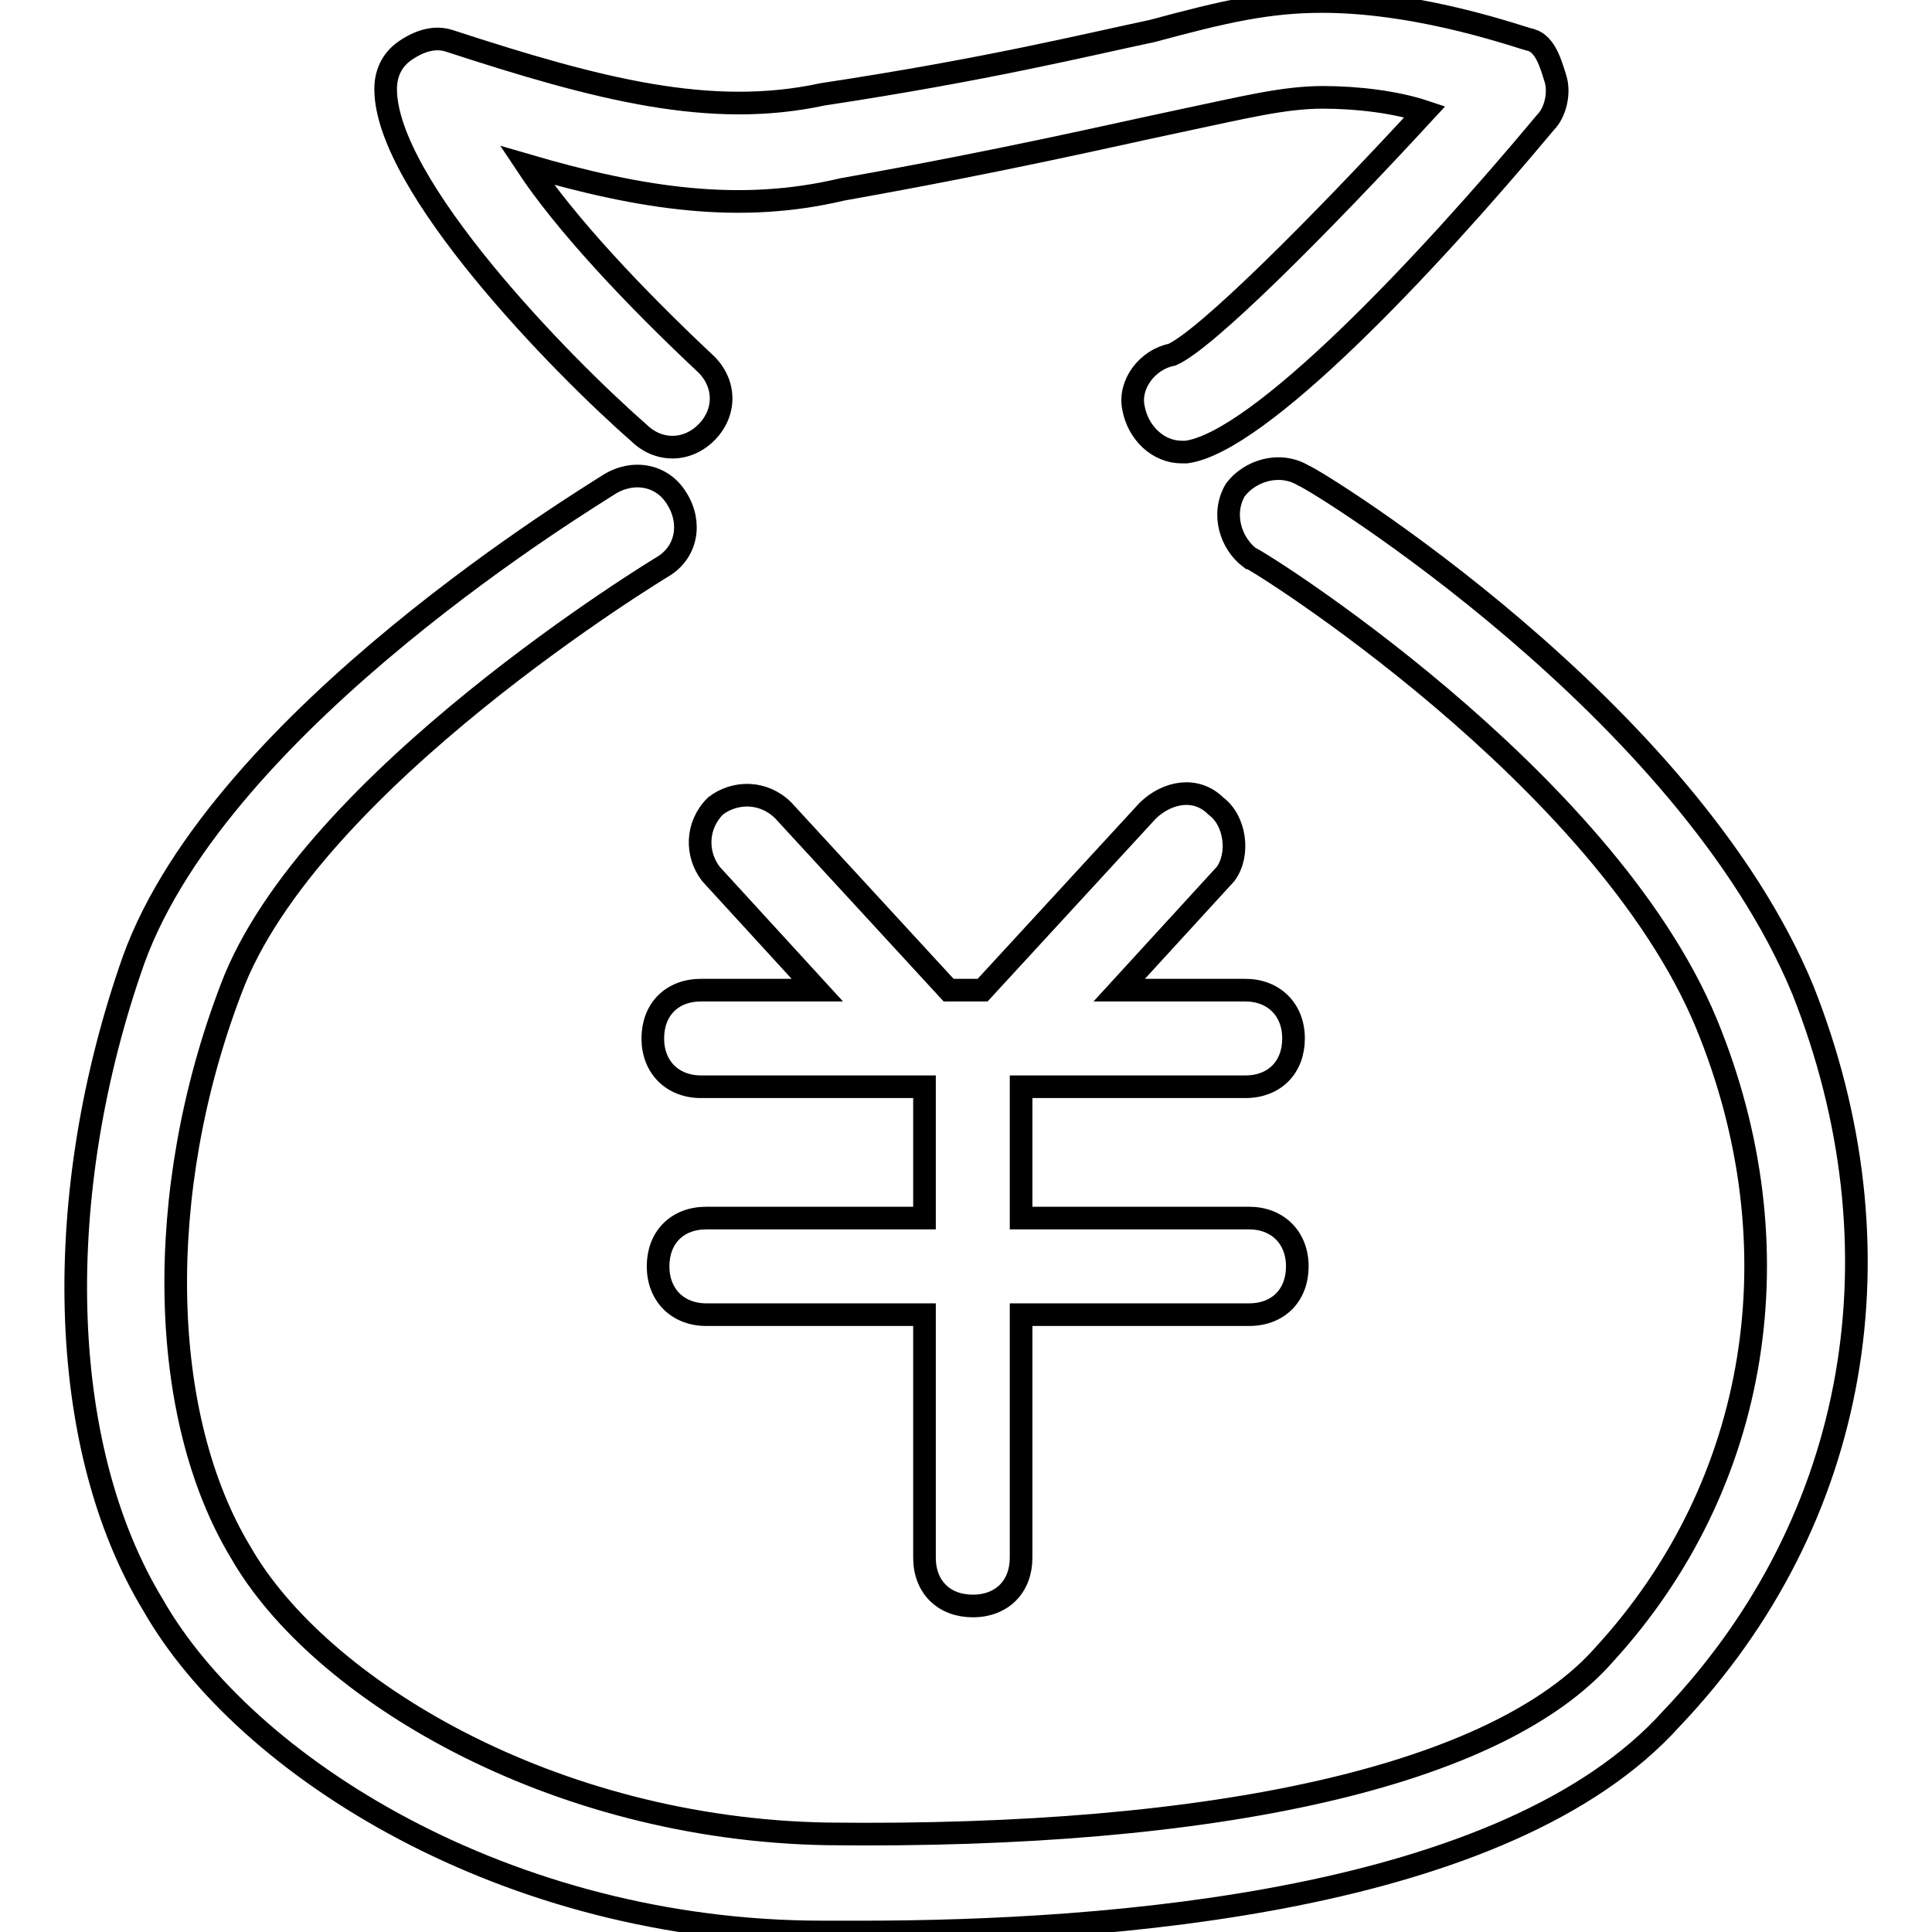 <?xml version="1.0" encoding="utf-8"?>
<!-- Svg Vector Icons : http://www.onlinewebfonts.com/icon -->
<!DOCTYPE svg PUBLIC "-//W3C//DTD SVG 1.1//EN" "http://www.w3.org/Graphics/SVG/1.1/DTD/svg11.dtd">
<svg version="1.1" xmlns="http://www.w3.org/2000/svg" xmlns:xlink="http://www.w3.org/1999/xlink" x="0px" y="0px" viewBox="0 0 256 256" enable-background="new 0 0 256 256" xml:space="preserve">
<g> <path stroke-width="3" fill-opacity="0" stroke="#000000"  d="M84.6,57.3c2.6,2.6,6.4,2.6,9,0c2.6-2.6,2.6-6.4,0-9c-9.6-9-18.7-18.7-23.8-26.4 c15.4,4.5,28.3,6.4,41.8,3.2c21.9-3.9,35.4-7.1,44.4-9c9-1.9,14.1-3.2,19.3-3.2c4.5,0,9.6,0.6,13.5,1.9 C174.6,30.2,159.8,45,155.3,47c-3.2,0.6-5.8,3.9-5.1,7.1c0.6,3.2,3.2,5.8,6.4,5.8h0.6c9.6-1.3,31.5-24.4,47.6-43.7 c1.3-1.3,1.9-3.9,1.3-5.8s-1.3-4.5-3.2-5.1c-0.6,0-14.1-5.1-27.7-5.1c-7.1,0-12.9,1.3-22.5,3.9c-9,1.9-21.9,5.1-43.7,8.4 c-14.8,3.2-29.6-0.6-49.5-7.1c-1.9-0.6-3.9,0-5.8,1.3c-1.9,1.3-2.6,3.2-2.6,5.1C51.1,24.5,74.3,48.3,84.6,57.3z M238.9,131.2 c-15.4-37.3-64.3-67.5-66.2-68.2c-3.2-1.9-7.1-0.6-9,1.9c-1.9,3.2-0.6,7.1,1.9,9c0.6,0,46.9,28.9,60.5,61.7 c12.2,29.6,7.1,61.1-13.5,83.6c-14.1,16.1-51.4,24.4-102.9,23.8c-36.7-0.6-67.5-19.3-77.8-37.3c-10.9-18-11.6-47.6-1.3-74.6 c10.3-27.7,57.2-56,57.2-56c3.2-1.9,3.9-5.8,1.9-9c-1.9-3.2-5.8-3.9-9-1.9c-1.9,1.3-51.4,30.9-63,63c-10.9,30.9-10.3,64.3,2.6,85.5 C32.5,234.1,67.2,256,109,256c1.9,0,3.2,0,5.1,0c32.8,0,85.5-3.9,107.4-28.3C246.6,201.3,252.4,165.3,238.9,131.2z M161.1,106.8 c-2.6-2.6-6.4-1.9-9,0.6l-21.9,23.8h-4.5l-21.9-23.8c-2.6-2.6-6.4-2.6-9-0.6c-2.6,2.6-2.6,6.4-0.6,9l14.1,15.4H92.9 c-3.9,0-6.4,2.6-6.4,6.4s2.6,6.4,6.4,6.4h29.6v17.4H93.6c-3.9,0-6.4,2.6-6.4,6.4s2.6,6.4,6.4,6.4h28.9v32.2c0,3.9,2.6,6.4,6.4,6.4 c3.9,0,6.4-2.6,6.4-6.4v-32.2h30.2c3.9,0,6.4-2.6,6.4-6.4s-2.6-6.4-6.4-6.4l-30.2,0v-17.4H165c3.9,0,6.4-2.6,6.4-6.4 s-2.6-6.4-6.4-6.4h-16.7l14.1-15.4C164.3,113.2,163.7,108.7,161.1,106.8z"/></g>
</svg>